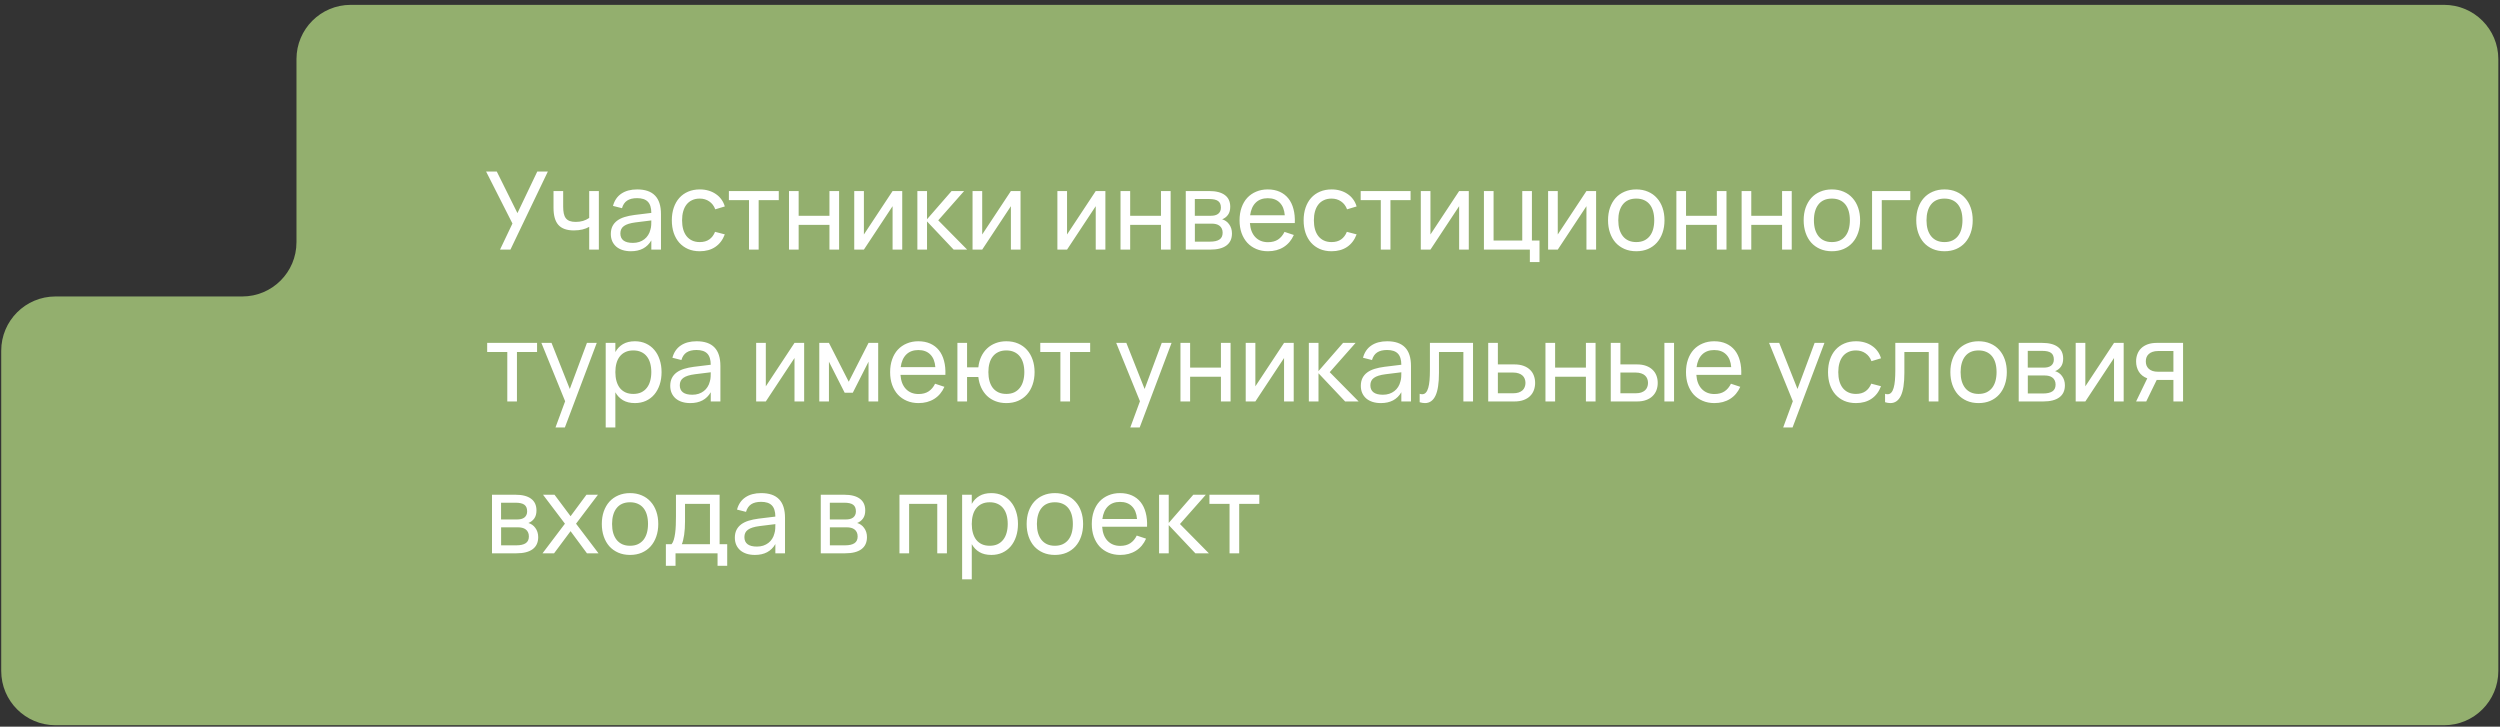 <?xml version="1.0" encoding="UTF-8"?> <svg xmlns="http://www.w3.org/2000/svg" width="461" height="134" viewBox="0 0 461 134" fill="none"><rect x="0" y="0" width="461" height="134" fill="#333333" stroke="none"/><path fill-rule="evenodd" clip-rule="evenodd" d="M10.226 54.669C4.703 54.669 0.226 59.146 0.226 64.669V123.731C0.226 129.254 4.703 133.731 10.226 133.731H450.692C456.215 133.731 460.692 129.254 460.692 123.731V10.895C460.692 5.372 456.215 0.895 450.692 0.895H64.67C59.147 0.895 54.67 5.372 54.67 10.895V44.669C54.67 50.192 50.193 54.669 44.67 54.669H10.226Z" fill="#93AF6E"></path><path d="M94.125 46.029H92.205L94.495 41.219L89.635 31.629H91.605L95.415 39.299L99.075 31.629H101.025L94.125 46.029ZM108.649 46.029V41.829C108.289 42.042 107.872 42.206 107.399 42.319C106.925 42.432 106.395 42.489 105.809 42.489C104.522 42.489 103.575 42.152 102.969 41.479C102.369 40.806 102.069 39.759 102.069 38.339V35.229H103.849V38.089C103.849 38.575 103.885 38.995 103.959 39.349C104.032 39.702 104.155 39.995 104.329 40.229C104.509 40.462 104.745 40.636 105.039 40.749C105.339 40.862 105.709 40.919 106.149 40.919C106.655 40.919 107.109 40.859 107.509 40.739C107.915 40.612 108.295 40.429 108.649 40.189V35.229H110.429V46.029H108.649ZM117.495 34.929C118.969 34.929 120.069 35.309 120.795 36.069C121.522 36.822 121.885 37.965 121.885 39.499V46.029H120.105V44.329C119.725 44.989 119.219 45.489 118.585 45.829C117.959 46.162 117.209 46.329 116.335 46.329C115.769 46.329 115.255 46.255 114.795 46.109C114.342 45.962 113.955 45.752 113.635 45.479C113.315 45.199 113.069 44.865 112.895 44.479C112.722 44.086 112.635 43.645 112.635 43.159C112.635 42.605 112.735 42.126 112.935 41.719C113.142 41.312 113.432 40.969 113.805 40.689C114.185 40.409 114.642 40.185 115.175 40.019C115.715 39.852 116.322 39.725 116.995 39.639L120.105 39.259C120.099 38.312 119.882 37.622 119.455 37.189C119.029 36.755 118.369 36.539 117.475 36.539C116.709 36.539 116.099 36.689 115.645 36.989C115.192 37.289 114.875 37.755 114.695 38.389L113.035 37.969C113.302 36.975 113.815 36.222 114.575 35.709C115.342 35.189 116.315 34.929 117.495 34.929ZM117.195 41.009C116.209 41.136 115.495 41.359 115.055 41.679C114.615 41.992 114.395 42.446 114.395 43.039C114.395 43.619 114.589 44.056 114.975 44.349C115.362 44.642 115.939 44.789 116.705 44.789C117.125 44.789 117.512 44.732 117.865 44.619C118.225 44.499 118.542 44.332 118.815 44.119C119.095 43.906 119.329 43.649 119.515 43.349C119.709 43.049 119.849 42.715 119.935 42.349C120.022 42.075 120.072 41.789 120.085 41.489C120.099 41.189 120.105 40.919 120.105 40.679V40.649L117.195 41.009ZM129.035 46.329C128.235 46.329 127.515 46.192 126.875 45.919C126.242 45.639 125.702 45.249 125.255 44.749C124.815 44.249 124.475 43.649 124.235 42.949C124.002 42.249 123.885 41.475 123.885 40.629C123.885 39.769 124.005 38.989 124.245 38.289C124.485 37.589 124.825 36.992 125.265 36.499C125.712 35.999 126.255 35.612 126.895 35.339C127.535 35.066 128.255 34.929 129.055 34.929C129.629 34.929 130.162 35.002 130.655 35.149C131.155 35.295 131.602 35.505 131.995 35.779C132.395 36.045 132.735 36.372 133.015 36.759C133.302 37.145 133.515 37.582 133.655 38.069L131.895 38.599C131.662 37.972 131.292 37.486 130.785 37.139C130.285 36.792 129.702 36.619 129.035 36.619C128.502 36.619 128.032 36.715 127.625 36.909C127.219 37.096 126.879 37.362 126.605 37.709C126.332 38.056 126.125 38.475 125.985 38.969C125.845 39.462 125.775 40.016 125.775 40.629C125.775 41.229 125.842 41.776 125.975 42.269C126.115 42.762 126.322 43.185 126.595 43.539C126.869 43.886 127.209 44.156 127.615 44.349C128.022 44.542 128.495 44.639 129.035 44.639C129.749 44.639 130.335 44.475 130.795 44.149C131.262 43.822 131.615 43.355 131.855 42.749L133.655 43.219C133.275 44.232 132.689 45.005 131.895 45.539C131.109 46.066 130.155 46.329 129.035 46.329ZM138.116 46.029V36.909H134.406V35.229H143.606V36.909H139.896V46.029H138.116ZM145.491 46.029V35.229H147.271V39.789H152.951V35.229H154.731V46.029H152.951V41.469H147.271V46.029H145.491ZM166.372 35.229V46.029H164.592V38.019L159.302 46.029H157.522V35.229H159.302V43.239L164.592 35.229H166.372ZM169.163 35.229H170.943V40.429L175.473 35.229H177.783L173.013 40.629L178.343 46.029H175.853L170.943 40.829V46.029H169.163V35.229ZM188.188 35.229V46.029H186.408V38.019L181.118 46.029H179.338V35.229H181.118V43.239L186.408 35.229H188.188ZM203.833 35.229V46.029H202.053V38.019L196.763 46.029H194.983V35.229H196.763V43.239L202.053 35.229H203.833ZM206.624 46.029V35.229H208.404V39.789H214.084V35.229H215.864V46.029H214.084V41.469H208.404V46.029H206.624ZM223.165 46.029H218.655V35.229H222.975C224.242 35.229 225.205 35.475 225.865 35.969C226.525 36.456 226.855 37.175 226.855 38.129C226.855 38.736 226.718 39.229 226.445 39.609C226.172 39.989 225.812 40.266 225.365 40.439C225.618 40.512 225.855 40.626 226.075 40.779C226.295 40.932 226.485 41.122 226.645 41.349C226.812 41.569 226.942 41.822 227.035 42.109C227.128 42.395 227.175 42.706 227.175 43.039C227.175 44.019 226.835 44.762 226.155 45.269C225.475 45.776 224.478 46.029 223.165 46.029ZM222.975 36.699H220.325V39.789H223.275C223.548 39.789 223.798 39.762 224.025 39.709C224.258 39.649 224.455 39.559 224.615 39.439C224.782 39.312 224.908 39.156 224.995 38.969C225.088 38.782 225.135 38.559 225.135 38.299C225.135 37.725 224.962 37.316 224.615 37.069C224.275 36.822 223.728 36.699 222.975 36.699ZM223.135 44.559C223.902 44.559 224.478 44.429 224.865 44.169C225.258 43.909 225.455 43.492 225.455 42.919C225.455 42.619 225.402 42.362 225.295 42.149C225.195 41.935 225.055 41.762 224.875 41.629C224.695 41.489 224.482 41.389 224.235 41.329C223.995 41.269 223.735 41.239 223.455 41.239H220.335V44.559H223.135ZM233.813 44.659C234.559 44.659 235.179 44.495 235.673 44.169C236.166 43.842 236.563 43.372 236.863 42.759L238.583 43.329C238.156 44.295 237.529 45.039 236.703 45.559C235.883 46.072 234.919 46.329 233.813 46.329C233.026 46.329 232.309 46.192 231.663 45.919C231.016 45.645 230.463 45.262 230.003 44.769C229.549 44.269 229.196 43.669 228.943 42.969C228.696 42.269 228.573 41.489 228.573 40.629C228.573 39.762 228.696 38.979 228.943 38.279C229.189 37.572 229.539 36.972 229.993 36.479C230.453 35.986 231.003 35.605 231.643 35.339C232.283 35.066 232.993 34.929 233.773 34.929C234.599 34.929 235.333 35.072 235.973 35.359C236.613 35.645 237.146 36.056 237.573 36.589C237.999 37.122 238.313 37.772 238.513 38.539C238.719 39.306 238.803 40.169 238.763 41.129H230.483C230.523 41.689 230.626 42.189 230.793 42.629C230.966 43.062 231.196 43.429 231.483 43.729C231.769 44.029 232.106 44.259 232.493 44.419C232.886 44.579 233.326 44.659 233.813 44.659ZM236.913 39.699C236.833 38.685 236.523 37.909 235.983 37.369C235.443 36.822 234.706 36.549 233.773 36.549C232.853 36.549 232.113 36.822 231.553 37.369C230.999 37.916 230.656 38.692 230.523 39.699H236.913ZM245.539 46.329C244.739 46.329 244.019 46.192 243.379 45.919C242.746 45.639 242.206 45.249 241.759 44.749C241.319 44.249 240.979 43.649 240.739 42.949C240.506 42.249 240.389 41.475 240.389 40.629C240.389 39.769 240.509 38.989 240.749 38.289C240.989 37.589 241.329 36.992 241.769 36.499C242.216 35.999 242.759 35.612 243.399 35.339C244.039 35.066 244.759 34.929 245.559 34.929C246.132 34.929 246.666 35.002 247.159 35.149C247.659 35.295 248.106 35.505 248.499 35.779C248.899 36.045 249.239 36.372 249.519 36.759C249.806 37.145 250.019 37.582 250.159 38.069L248.399 38.599C248.166 37.972 247.796 37.486 247.289 37.139C246.789 36.792 246.206 36.619 245.539 36.619C245.006 36.619 244.536 36.715 244.129 36.909C243.722 37.096 243.382 37.362 243.109 37.709C242.836 38.056 242.629 38.475 242.489 38.969C242.349 39.462 242.279 40.016 242.279 40.629C242.279 41.229 242.346 41.776 242.479 42.269C242.619 42.762 242.826 43.185 243.099 43.539C243.372 43.886 243.712 44.156 244.119 44.349C244.526 44.542 244.999 44.639 245.539 44.639C246.252 44.639 246.839 44.475 247.299 44.149C247.766 43.822 248.119 43.355 248.359 42.749L250.159 43.219C249.779 44.232 249.192 45.005 248.399 45.539C247.612 46.066 246.659 46.329 245.539 46.329ZM254.619 46.029V36.909H250.909V35.229H260.109V36.909H256.399V46.029H254.619ZM270.845 35.229V46.029H269.065V38.019L263.775 46.029H261.995V35.229H263.775V43.239L269.065 35.229H270.845ZM282.105 48.329V46.029H273.635V35.229H275.415V44.349H280.705V35.229H282.485V44.349H283.885V48.329H282.105ZM294.321 35.229V46.029H292.541V38.019L287.251 46.029H285.471V35.229H287.251V43.239L292.541 35.229H294.321ZM301.722 46.329C300.922 46.329 300.199 46.189 299.552 45.909C298.912 45.629 298.365 45.239 297.912 44.739C297.465 44.232 297.122 43.629 296.882 42.929C296.642 42.229 296.522 41.459 296.522 40.619C296.522 39.772 296.642 39.002 296.882 38.309C297.129 37.609 297.475 37.009 297.922 36.509C298.375 36.009 298.922 35.622 299.562 35.349C300.209 35.069 300.929 34.929 301.722 34.929C302.529 34.929 303.252 35.069 303.892 35.349C304.539 35.622 305.085 36.012 305.532 36.519C305.985 37.019 306.332 37.619 306.572 38.319C306.812 39.012 306.932 39.779 306.932 40.619C306.932 41.465 306.809 42.239 306.562 42.939C306.322 43.639 305.975 44.242 305.522 44.749C305.075 45.249 304.529 45.639 303.882 45.919C303.242 46.192 302.522 46.329 301.722 46.329ZM301.722 44.639C302.269 44.639 302.749 44.545 303.162 44.359C303.575 44.166 303.922 43.895 304.202 43.549C304.482 43.196 304.692 42.772 304.832 42.279C304.972 41.779 305.042 41.225 305.042 40.619C305.042 39.999 304.972 39.442 304.832 38.949C304.692 38.456 304.482 38.035 304.202 37.689C303.922 37.342 303.575 37.079 303.162 36.899C302.749 36.712 302.269 36.619 301.722 36.619C301.175 36.619 300.692 36.712 300.272 36.899C299.859 37.086 299.515 37.355 299.242 37.709C298.969 38.056 298.762 38.475 298.622 38.969C298.482 39.456 298.412 40.005 298.412 40.619C298.412 41.239 298.482 41.795 298.622 42.289C298.769 42.782 298.982 43.206 299.262 43.559C299.542 43.906 299.885 44.172 300.292 44.359C300.705 44.545 301.182 44.639 301.722 44.639ZM309.124 46.029V35.229H310.904V39.789H316.584V35.229H318.364V46.029H316.584V41.469H310.904V46.029H309.124ZM321.155 46.029V35.229H322.935V39.789H328.615V35.229H330.395V46.029H328.615V41.469H322.935V46.029H321.155ZM337.796 46.329C336.996 46.329 336.273 46.189 335.626 45.909C334.986 45.629 334.439 45.239 333.986 44.739C333.539 44.232 333.196 43.629 332.956 42.929C332.716 42.229 332.596 41.459 332.596 40.619C332.596 39.772 332.716 39.002 332.956 38.309C333.203 37.609 333.549 37.009 333.996 36.509C334.449 36.009 334.996 35.622 335.636 35.349C336.283 35.069 337.003 34.929 337.796 34.929C338.603 34.929 339.326 35.069 339.966 35.349C340.613 35.622 341.159 36.012 341.606 36.519C342.059 37.019 342.406 37.619 342.646 38.319C342.886 39.012 343.006 39.779 343.006 40.619C343.006 41.465 342.883 42.239 342.636 42.939C342.396 43.639 342.049 44.242 341.596 44.749C341.149 45.249 340.603 45.639 339.956 45.919C339.316 46.192 338.596 46.329 337.796 46.329ZM337.796 44.639C338.343 44.639 338.823 44.545 339.236 44.359C339.649 44.166 339.996 43.895 340.276 43.549C340.556 43.196 340.766 42.772 340.906 42.279C341.046 41.779 341.116 41.225 341.116 40.619C341.116 39.999 341.046 39.442 340.906 38.949C340.766 38.456 340.556 38.035 340.276 37.689C339.996 37.342 339.649 37.079 339.236 36.899C338.823 36.712 338.343 36.619 337.796 36.619C337.249 36.619 336.766 36.712 336.346 36.899C335.933 37.086 335.589 37.355 335.316 37.709C335.043 38.056 334.836 38.475 334.696 38.969C334.556 39.456 334.486 40.005 334.486 40.619C334.486 41.239 334.556 41.795 334.696 42.289C334.843 42.782 335.056 43.206 335.336 43.559C335.616 43.906 335.959 44.172 336.366 44.359C336.779 44.545 337.256 44.639 337.796 44.639ZM345.208 46.029V35.229H352.258V36.909H346.998V46.029H345.208ZM358.558 46.329C357.758 46.329 357.035 46.189 356.388 45.909C355.748 45.629 355.201 45.239 354.748 44.739C354.301 44.232 353.958 43.629 353.718 42.929C353.478 42.229 353.358 41.459 353.358 40.619C353.358 39.772 353.478 39.002 353.718 38.309C353.965 37.609 354.311 37.009 354.758 36.509C355.211 36.009 355.758 35.622 356.398 35.349C357.045 35.069 357.765 34.929 358.558 34.929C359.365 34.929 360.088 35.069 360.728 35.349C361.375 35.622 361.921 36.012 362.368 36.519C362.821 37.019 363.168 37.619 363.408 38.319C363.648 39.012 363.768 39.779 363.768 40.619C363.768 41.465 363.645 42.239 363.398 42.939C363.158 43.639 362.811 44.242 362.358 44.749C361.911 45.249 361.365 45.639 360.718 45.919C360.078 46.192 359.358 46.329 358.558 46.329ZM358.558 44.639C359.105 44.639 359.585 44.545 359.998 44.359C360.411 44.166 360.758 43.895 361.038 43.549C361.318 43.196 361.528 42.772 361.668 42.279C361.808 41.779 361.878 41.225 361.878 40.619C361.878 39.999 361.808 39.442 361.668 38.949C361.528 38.456 361.318 38.035 361.038 37.689C360.758 37.342 360.411 37.079 359.998 36.899C359.585 36.712 359.105 36.619 358.558 36.619C358.011 36.619 357.528 36.712 357.108 36.899C356.695 37.086 356.351 37.355 356.078 37.709C355.805 38.056 355.598 38.475 355.458 38.969C355.318 39.456 355.248 40.005 355.248 40.619C355.248 41.239 355.318 41.795 355.458 42.289C355.605 42.782 355.818 43.206 356.098 43.559C356.378 43.906 356.721 44.172 357.128 44.359C357.541 44.545 358.018 44.639 358.558 44.639ZM93.545 74.029V64.909H89.835V63.229H99.035V64.909H95.325V74.029H93.545ZM102.431 78.829L104.211 73.989L99.831 63.229H101.701L105.071 71.729L108.231 63.229H110.041L104.161 78.829H102.431ZM111.692 78.829V63.229H113.472V64.919C113.819 64.292 114.286 63.806 114.872 63.459C115.466 63.105 116.202 62.929 117.082 62.929C117.829 62.929 118.506 63.069 119.112 63.349C119.719 63.629 120.236 64.022 120.662 64.529C121.089 65.029 121.416 65.629 121.642 66.329C121.876 67.022 121.992 67.785 121.992 68.619C121.992 69.466 121.876 70.239 121.642 70.939C121.409 71.639 121.079 72.242 120.652 72.749C120.226 73.249 119.709 73.639 119.102 73.919C118.496 74.192 117.822 74.329 117.082 74.329C116.202 74.329 115.466 74.152 114.872 73.799C114.286 73.445 113.819 72.959 113.472 72.339V78.829H111.692ZM116.782 72.639C117.342 72.639 117.829 72.542 118.242 72.349C118.656 72.149 118.999 71.872 119.272 71.519C119.552 71.165 119.759 70.742 119.892 70.249C120.032 69.755 120.102 69.212 120.102 68.619C120.102 68.012 120.032 67.462 119.892 66.969C119.752 66.475 119.542 66.055 119.262 65.709C118.989 65.362 118.646 65.096 118.232 64.909C117.819 64.716 117.336 64.619 116.782 64.619C116.216 64.619 115.726 64.719 115.312 64.919C114.899 65.112 114.556 65.385 114.282 65.739C114.009 66.085 113.806 66.505 113.672 66.999C113.539 67.486 113.472 68.025 113.472 68.619C113.472 69.225 113.542 69.779 113.682 70.279C113.822 70.772 114.029 71.195 114.302 71.549C114.582 71.895 114.929 72.165 115.342 72.359C115.756 72.546 116.236 72.639 116.782 72.639ZM128.452 62.929C129.926 62.929 131.026 63.309 131.752 64.069C132.479 64.822 132.842 65.966 132.842 67.499V74.029H131.062V72.329C130.682 72.989 130.176 73.489 129.542 73.829C128.916 74.162 128.166 74.329 127.292 74.329C126.726 74.329 126.212 74.255 125.752 74.109C125.299 73.962 124.912 73.752 124.592 73.479C124.272 73.199 124.026 72.865 123.852 72.479C123.679 72.085 123.592 71.645 123.592 71.159C123.592 70.606 123.692 70.126 123.892 69.719C124.099 69.312 124.389 68.969 124.762 68.689C125.142 68.409 125.599 68.186 126.132 68.019C126.672 67.852 127.279 67.725 127.952 67.639L131.062 67.259C131.056 66.312 130.839 65.622 130.412 65.189C129.986 64.755 129.326 64.539 128.432 64.539C127.666 64.539 127.056 64.689 126.602 64.989C126.149 65.289 125.832 65.755 125.652 66.389L123.992 65.969C124.259 64.975 124.772 64.222 125.532 63.709C126.299 63.189 127.272 62.929 128.452 62.929ZM128.152 69.009C127.166 69.135 126.452 69.359 126.012 69.679C125.572 69.992 125.352 70.445 125.352 71.039C125.352 71.619 125.546 72.055 125.932 72.349C126.319 72.642 126.896 72.789 127.662 72.789C128.082 72.789 128.469 72.732 128.822 72.619C129.182 72.499 129.499 72.332 129.772 72.119C130.052 71.906 130.286 71.649 130.472 71.349C130.666 71.049 130.806 70.716 130.892 70.349C130.979 70.076 131.029 69.789 131.042 69.489C131.056 69.189 131.062 68.919 131.062 68.679V68.649L128.152 69.009ZM148.286 63.229V74.029H146.506V66.019L141.216 74.029H139.436V63.229H141.216V71.239L146.506 63.229H148.286ZM151.077 74.029V63.229H152.857L156.507 70.389L160.157 63.229H161.937V74.029H160.157V66.699L157.257 72.419H155.757L152.857 66.699V74.029H151.077ZM169.379 72.659C170.126 72.659 170.746 72.496 171.239 72.169C171.732 71.842 172.129 71.372 172.429 70.759L174.149 71.329C173.722 72.296 173.096 73.039 172.269 73.559C171.449 74.072 170.486 74.329 169.379 74.329C168.592 74.329 167.876 74.192 167.229 73.919C166.582 73.645 166.029 73.262 165.569 72.769C165.116 72.269 164.762 71.669 164.509 70.969C164.262 70.269 164.139 69.489 164.139 68.629C164.139 67.762 164.262 66.979 164.509 66.279C164.756 65.572 165.106 64.972 165.559 64.479C166.019 63.986 166.569 63.605 167.209 63.339C167.849 63.066 168.559 62.929 169.339 62.929C170.166 62.929 170.899 63.072 171.539 63.359C172.179 63.645 172.712 64.055 173.139 64.589C173.566 65.122 173.879 65.772 174.079 66.539C174.286 67.305 174.369 68.169 174.329 69.129H166.049C166.089 69.689 166.192 70.189 166.359 70.629C166.532 71.062 166.762 71.429 167.049 71.729C167.336 72.029 167.672 72.259 168.059 72.419C168.452 72.579 168.892 72.659 169.379 72.659ZM172.479 67.699C172.399 66.686 172.089 65.909 171.549 65.369C171.009 64.822 170.272 64.549 169.339 64.549C168.419 64.549 167.679 64.822 167.119 65.369C166.566 65.915 166.222 66.692 166.089 67.699H172.479ZM185.566 74.329C184.832 74.329 184.166 74.212 183.566 73.979C182.966 73.746 182.446 73.419 182.006 72.999C181.566 72.572 181.209 72.066 180.936 71.479C180.662 70.885 180.486 70.232 180.406 69.519H178.326V74.029H176.546V63.229H178.326V67.739H180.406C180.486 67.012 180.662 66.356 180.936 65.769C181.216 65.175 181.579 64.669 182.026 64.249C182.472 63.829 182.992 63.505 183.586 63.279C184.186 63.045 184.846 62.929 185.566 62.929C186.379 62.929 187.106 63.069 187.746 63.349C188.392 63.629 188.939 64.022 189.386 64.529C189.832 65.029 190.176 65.629 190.416 66.329C190.656 67.022 190.776 67.785 190.776 68.619C190.776 69.466 190.652 70.239 190.406 70.939C190.166 71.639 189.819 72.242 189.366 72.749C188.919 73.249 188.372 73.639 187.726 73.919C187.086 74.192 186.366 74.329 185.566 74.329ZM185.566 72.639C186.126 72.639 186.612 72.542 187.026 72.349C187.439 72.149 187.782 71.872 188.056 71.519C188.336 71.165 188.542 70.742 188.676 70.249C188.816 69.755 188.886 69.212 188.886 68.619C188.886 68.012 188.816 67.462 188.676 66.969C188.536 66.475 188.326 66.055 188.046 65.709C187.772 65.362 187.429 65.096 187.016 64.909C186.602 64.716 186.119 64.619 185.566 64.619C184.999 64.619 184.509 64.719 184.096 64.919C183.682 65.112 183.339 65.385 183.066 65.739C182.792 66.085 182.589 66.505 182.456 66.999C182.322 67.486 182.256 68.025 182.256 68.619C182.256 69.225 182.326 69.779 182.466 70.279C182.606 70.772 182.812 71.195 183.086 71.549C183.366 71.895 183.712 72.165 184.126 72.359C184.539 72.546 185.019 72.639 185.566 72.639ZM195.537 74.029V64.909H191.827V63.229H201.027V64.909H197.317V74.029H195.537ZM208.427 78.829L210.207 73.989L205.827 63.229H207.697L211.067 71.729L214.227 63.229H216.037L210.157 78.829H208.427ZM217.678 74.029V63.229H219.458V67.789H225.138V63.229H226.918V74.029H225.138V69.469H219.458V74.029H217.678ZM238.56 63.229V74.029H236.78V66.019L231.49 74.029H229.71V63.229H231.49V71.239L236.78 63.229H238.56ZM241.35 63.229H243.13V68.429L247.66 63.229H249.97L245.2 68.629L250.53 74.029H248.04L243.13 68.829V74.029H241.35V63.229ZM255.796 62.929C257.269 62.929 258.369 63.309 259.096 64.069C259.823 64.822 260.186 65.966 260.186 67.499V74.029H258.406V72.329C258.026 72.989 257.519 73.489 256.886 73.829C256.259 74.162 255.509 74.329 254.636 74.329C254.069 74.329 253.556 74.255 253.096 74.109C252.643 73.962 252.256 73.752 251.936 73.479C251.616 73.199 251.369 72.865 251.196 72.479C251.023 72.085 250.936 71.645 250.936 71.159C250.936 70.606 251.036 70.126 251.236 69.719C251.443 69.312 251.733 68.969 252.106 68.689C252.486 68.409 252.943 68.186 253.476 68.019C254.016 67.852 254.623 67.725 255.296 67.639L258.406 67.259C258.399 66.312 258.183 65.622 257.756 65.189C257.329 64.755 256.669 64.539 255.776 64.539C255.009 64.539 254.399 64.689 253.946 64.989C253.493 65.289 253.176 65.755 252.996 66.389L251.336 65.969C251.603 64.975 252.116 64.222 252.876 63.709C253.643 63.189 254.616 62.929 255.796 62.929ZM255.496 69.009C254.509 69.135 253.796 69.359 253.356 69.679C252.916 69.992 252.696 70.445 252.696 71.039C252.696 71.619 252.889 72.055 253.276 72.349C253.663 72.642 254.239 72.789 255.006 72.789C255.426 72.789 255.813 72.732 256.166 72.619C256.526 72.499 256.843 72.332 257.116 72.119C257.396 71.906 257.629 71.649 257.816 71.349C258.009 71.049 258.149 70.716 258.236 70.349C258.323 70.076 258.373 69.789 258.386 69.489C258.399 69.189 258.406 68.919 258.406 68.679V68.649L255.496 69.009ZM261.786 72.619C261.959 72.672 262.109 72.699 262.236 72.699C262.516 72.699 262.746 72.599 262.926 72.399C263.113 72.199 263.259 71.909 263.366 71.529C263.479 71.149 263.559 70.686 263.606 70.139C263.653 69.585 263.676 68.959 263.676 68.259V63.229H271.626V74.029H269.846V64.909H265.346V68.759C265.346 70.672 265.129 72.079 264.696 72.979C264.263 73.879 263.619 74.329 262.766 74.329C262.453 74.329 262.126 74.275 261.786 74.169V72.619ZM279.267 74.029H274.427V63.229H276.207V67.199H279.267C279.907 67.199 280.463 67.285 280.937 67.459C281.417 67.632 281.813 67.872 282.127 68.179C282.447 68.479 282.683 68.839 282.837 69.259C282.997 69.672 283.077 70.122 283.077 70.609C283.077 71.096 282.997 71.549 282.837 71.969C282.683 72.382 282.447 72.742 282.127 73.049C281.813 73.356 281.417 73.596 280.937 73.769C280.463 73.942 279.907 74.029 279.267 74.029ZM279.037 72.519C279.423 72.519 279.757 72.472 280.037 72.379C280.323 72.279 280.56 72.145 280.747 71.979C280.933 71.805 281.07 71.602 281.157 71.369C281.25 71.135 281.297 70.882 281.297 70.609C281.297 70.335 281.25 70.082 281.157 69.849C281.07 69.615 280.933 69.415 280.747 69.249C280.56 69.076 280.323 68.942 280.037 68.849C279.757 68.749 279.423 68.699 279.037 68.699H276.207V72.519H279.037ZM284.983 74.029V63.229H286.763V67.789H292.443V63.229H294.223V74.029H292.443V69.469H286.763V74.029H284.983ZM306.914 74.029V63.229H308.694V74.029H306.914ZM301.864 74.029H297.024V63.229H298.804V67.199H301.864C302.504 67.199 303.061 67.285 303.534 67.459C304.014 67.632 304.411 67.872 304.724 68.179C305.044 68.479 305.284 68.839 305.444 69.259C305.604 69.672 305.684 70.122 305.684 70.609C305.684 71.096 305.604 71.549 305.444 71.969C305.284 72.382 305.044 72.742 304.724 73.049C304.411 73.356 304.014 73.596 303.534 73.769C303.061 73.942 302.504 74.029 301.864 74.029ZM301.634 72.519C302.021 72.519 302.354 72.472 302.634 72.379C302.921 72.279 303.158 72.145 303.344 71.979C303.531 71.805 303.668 71.602 303.754 71.369C303.848 71.135 303.894 70.882 303.894 70.609C303.894 70.335 303.848 70.082 303.754 69.849C303.668 69.615 303.531 69.415 303.344 69.249C303.158 69.076 302.921 68.942 302.634 68.849C302.354 68.749 302.021 68.699 301.634 68.699H298.804V72.519H301.634ZM316.137 72.659C316.884 72.659 317.504 72.496 317.997 72.169C318.49 71.842 318.887 71.372 319.187 70.759L320.907 71.329C320.48 72.296 319.854 73.039 319.027 73.559C318.207 74.072 317.244 74.329 316.137 74.329C315.35 74.329 314.634 74.192 313.987 73.919C313.34 73.645 312.787 73.262 312.327 72.769C311.874 72.269 311.52 71.669 311.267 70.969C311.02 70.269 310.897 69.489 310.897 68.629C310.897 67.762 311.02 66.979 311.267 66.279C311.514 65.572 311.864 64.972 312.317 64.479C312.777 63.986 313.327 63.605 313.967 63.339C314.607 63.066 315.317 62.929 316.097 62.929C316.924 62.929 317.657 63.072 318.297 63.359C318.937 63.645 319.47 64.055 319.897 64.589C320.324 65.122 320.637 65.772 320.837 66.539C321.044 67.305 321.127 68.169 321.087 69.129H312.807C312.847 69.689 312.95 70.189 313.117 70.629C313.29 71.062 313.52 71.429 313.807 71.729C314.094 72.029 314.43 72.259 314.817 72.419C315.21 72.579 315.65 72.659 316.137 72.659ZM319.237 67.699C319.157 66.686 318.847 65.909 318.307 65.369C317.767 64.822 317.03 64.549 316.097 64.549C315.177 64.549 314.437 64.822 313.877 65.369C313.324 65.915 312.98 66.692 312.847 67.699H319.237ZM328.817 78.829L330.597 73.989L326.217 63.229H328.087L331.457 71.729L334.617 63.229H336.427L330.547 78.829H328.817ZM342.238 74.329C341.438 74.329 340.718 74.192 340.078 73.919C339.445 73.639 338.905 73.249 338.458 72.749C338.018 72.249 337.678 71.649 337.438 70.949C337.205 70.249 337.088 69.475 337.088 68.629C337.088 67.769 337.208 66.989 337.448 66.289C337.688 65.589 338.028 64.992 338.468 64.499C338.915 63.999 339.458 63.612 340.098 63.339C340.738 63.066 341.458 62.929 342.258 62.929C342.832 62.929 343.365 63.002 343.858 63.149C344.358 63.295 344.805 63.505 345.198 63.779C345.598 64.046 345.938 64.372 346.218 64.759C346.505 65.145 346.718 65.582 346.858 66.069L345.098 66.599C344.865 65.972 344.495 65.486 343.988 65.139C343.488 64.792 342.905 64.619 342.238 64.619C341.705 64.619 341.235 64.716 340.828 64.909C340.422 65.096 340.082 65.362 339.808 65.709C339.535 66.055 339.328 66.475 339.188 66.969C339.048 67.462 338.978 68.016 338.978 68.629C338.978 69.229 339.045 69.775 339.178 70.269C339.318 70.762 339.525 71.186 339.798 71.539C340.072 71.885 340.412 72.156 340.818 72.349C341.225 72.542 341.698 72.639 342.238 72.639C342.952 72.639 343.538 72.475 343.998 72.149C344.465 71.822 344.818 71.356 345.058 70.749L346.858 71.219C346.478 72.232 345.892 73.005 345.098 73.539C344.312 74.066 343.358 74.329 342.238 74.329ZM347.606 72.619C347.78 72.672 347.93 72.699 348.056 72.699C348.336 72.699 348.566 72.599 348.746 72.399C348.933 72.199 349.08 71.909 349.186 71.529C349.3 71.149 349.38 70.686 349.426 70.139C349.473 69.585 349.496 68.959 349.496 68.259V63.229H357.446V74.029H355.666V64.909H351.166V68.759C351.166 70.672 350.95 72.079 350.516 72.979C350.083 73.879 349.44 74.329 348.586 74.329C348.273 74.329 347.946 74.275 347.606 74.169V72.619ZM364.847 74.329C364.047 74.329 363.324 74.189 362.677 73.909C362.037 73.629 361.49 73.239 361.037 72.739C360.59 72.232 360.247 71.629 360.007 70.929C359.767 70.229 359.647 69.459 359.647 68.619C359.647 67.772 359.767 67.002 360.007 66.309C360.254 65.609 360.6 65.009 361.047 64.509C361.5 64.009 362.047 63.622 362.687 63.349C363.334 63.069 364.054 62.929 364.847 62.929C365.654 62.929 366.377 63.069 367.017 63.349C367.664 63.622 368.21 64.012 368.657 64.519C369.11 65.019 369.457 65.619 369.697 66.319C369.937 67.012 370.057 67.779 370.057 68.619C370.057 69.466 369.934 70.239 369.687 70.939C369.447 71.639 369.1 72.242 368.647 72.749C368.2 73.249 367.654 73.639 367.007 73.919C366.367 74.192 365.647 74.329 364.847 74.329ZM364.847 72.639C365.394 72.639 365.874 72.546 366.287 72.359C366.7 72.165 367.047 71.895 367.327 71.549C367.607 71.195 367.817 70.772 367.957 70.279C368.097 69.779 368.167 69.225 368.167 68.619C368.167 67.999 368.097 67.442 367.957 66.949C367.817 66.456 367.607 66.035 367.327 65.689C367.047 65.342 366.7 65.079 366.287 64.899C365.874 64.712 365.394 64.619 364.847 64.619C364.3 64.619 363.817 64.712 363.397 64.899C362.984 65.085 362.64 65.356 362.367 65.709C362.094 66.055 361.887 66.475 361.747 66.969C361.607 67.456 361.537 68.005 361.537 68.619C361.537 69.239 361.607 69.796 361.747 70.289C361.894 70.782 362.107 71.206 362.387 71.559C362.667 71.906 363.01 72.172 363.417 72.359C363.83 72.546 364.307 72.639 364.847 72.639ZM376.759 74.029H372.249V63.229H376.569C377.835 63.229 378.799 63.475 379.459 63.969C380.119 64.456 380.449 65.175 380.449 66.129C380.449 66.736 380.312 67.229 380.039 67.609C379.765 67.989 379.405 68.266 378.959 68.439C379.212 68.512 379.449 68.626 379.669 68.779C379.889 68.932 380.079 69.122 380.239 69.349C380.405 69.569 380.535 69.822 380.629 70.109C380.722 70.395 380.769 70.706 380.769 71.039C380.769 72.019 380.429 72.762 379.749 73.269C379.069 73.775 378.072 74.029 376.759 74.029ZM376.569 64.699H373.919V67.789H376.869C377.142 67.789 377.392 67.762 377.619 67.709C377.852 67.649 378.049 67.559 378.209 67.439C378.375 67.312 378.502 67.156 378.589 66.969C378.682 66.782 378.729 66.559 378.729 66.299C378.729 65.725 378.555 65.316 378.209 65.069C377.869 64.822 377.322 64.699 376.569 64.699ZM376.729 72.559C377.495 72.559 378.072 72.429 378.459 72.169C378.852 71.909 379.049 71.492 379.049 70.919C379.049 70.619 378.995 70.362 378.889 70.149C378.789 69.936 378.649 69.762 378.469 69.629C378.289 69.489 378.075 69.389 377.829 69.329C377.589 69.269 377.329 69.239 377.049 69.239H373.929V72.559H376.729ZM391.606 63.229V74.029H389.826V66.019L384.536 74.029H382.756V63.229H384.536V71.239L389.826 63.229H391.606ZM393.897 74.029L395.957 69.769C395.27 69.509 394.754 69.102 394.407 68.549C394.067 67.996 393.897 67.359 393.897 66.639C393.897 66.152 393.977 65.702 394.137 65.289C394.297 64.869 394.534 64.509 394.847 64.209C395.167 63.902 395.564 63.662 396.037 63.489C396.517 63.316 397.077 63.229 397.717 63.229H402.557V74.029H400.777V70.059H397.697L395.767 74.029H393.897ZM397.947 64.729C397.56 64.729 397.224 64.779 396.937 64.879C396.657 64.972 396.424 65.106 396.237 65.279C396.05 65.445 395.91 65.645 395.817 65.879C395.73 66.112 395.687 66.365 395.687 66.639C395.687 66.912 395.73 67.165 395.817 67.399C395.91 67.632 396.05 67.835 396.237 68.009C396.424 68.175 396.657 68.309 396.937 68.409C397.224 68.502 397.56 68.549 397.947 68.549H400.777V64.729H397.947ZM95.235 102.029H90.725V91.229H95.045C96.312 91.229 97.275 91.475 97.935 91.969C98.595 92.456 98.925 93.175 98.925 94.129C98.925 94.736 98.788 95.229 98.515 95.609C98.242 95.989 97.882 96.266 97.435 96.439C97.689 96.512 97.925 96.626 98.145 96.779C98.365 96.932 98.555 97.122 98.715 97.349C98.882 97.569 99.012 97.822 99.105 98.109C99.198 98.395 99.245 98.706 99.245 99.039C99.245 100.019 98.905 100.762 98.225 101.269C97.545 101.776 96.549 102.029 95.235 102.029ZM95.045 92.699H92.395V95.789H95.345C95.618 95.789 95.868 95.762 96.095 95.709C96.329 95.649 96.525 95.559 96.685 95.439C96.852 95.312 96.978 95.156 97.065 94.969C97.159 94.782 97.205 94.559 97.205 94.299C97.205 93.725 97.032 93.316 96.685 93.069C96.345 92.822 95.799 92.699 95.045 92.699ZM95.205 100.559C95.972 100.559 96.549 100.429 96.935 100.169C97.329 99.909 97.525 99.492 97.525 98.919C97.525 98.619 97.472 98.362 97.365 98.149C97.265 97.936 97.125 97.762 96.945 97.629C96.765 97.489 96.552 97.389 96.305 97.329C96.065 97.269 95.805 97.239 95.525 97.239H92.405V100.559H95.205ZM100.043 102.029L104.173 96.569L100.133 91.229H102.253L105.213 95.189L108.143 91.229H110.263L106.223 96.569L110.363 102.029H108.233L105.213 97.949L102.173 102.029H100.043ZM116.175 102.329C115.375 102.329 114.652 102.189 114.005 101.909C113.365 101.629 112.818 101.239 112.365 100.739C111.918 100.232 111.575 99.629 111.335 98.929C111.095 98.229 110.975 97.459 110.975 96.619C110.975 95.772 111.095 95.002 111.335 94.309C111.582 93.609 111.928 93.009 112.375 92.509C112.828 92.009 113.375 91.622 114.015 91.349C114.662 91.069 115.382 90.929 116.175 90.929C116.982 90.929 117.705 91.069 118.345 91.349C118.992 91.622 119.538 92.012 119.985 92.519C120.438 93.019 120.785 93.619 121.025 94.319C121.265 95.012 121.385 95.779 121.385 96.619C121.385 97.466 121.262 98.239 121.015 98.939C120.775 99.639 120.428 100.242 119.975 100.749C119.528 101.249 118.982 101.639 118.335 101.919C117.695 102.192 116.975 102.329 116.175 102.329ZM116.175 100.639C116.722 100.639 117.202 100.546 117.615 100.359C118.028 100.166 118.375 99.895 118.655 99.549C118.935 99.195 119.145 98.772 119.285 98.279C119.425 97.779 119.495 97.225 119.495 96.619C119.495 95.999 119.425 95.442 119.285 94.949C119.145 94.456 118.935 94.035 118.655 93.689C118.375 93.342 118.028 93.079 117.615 92.899C117.202 92.712 116.722 92.619 116.175 92.619C115.628 92.619 115.145 92.712 114.725 92.899C114.312 93.085 113.968 93.356 113.695 93.709C113.422 94.055 113.215 94.475 113.075 94.969C112.935 95.456 112.865 96.005 112.865 96.619C112.865 97.239 112.935 97.796 113.075 98.289C113.222 98.782 113.435 99.206 113.715 99.559C113.995 99.906 114.338 100.172 114.745 100.359C115.158 100.546 115.635 100.639 116.175 100.639ZM122.787 100.349H123.837C124.01 100.149 124.147 99.876 124.247 99.529C124.353 99.175 124.437 98.772 124.497 98.319C124.557 97.865 124.597 97.376 124.617 96.849C124.637 96.316 124.647 95.769 124.647 95.209V91.229H132.697V100.349H134.097V104.329H132.317V102.029H124.567V104.329H122.787V100.349ZM130.917 100.349V92.909H126.317V96.149C126.317 96.602 126.303 97.039 126.277 97.459C126.25 97.872 126.21 98.262 126.157 98.629C126.103 98.989 126.04 99.316 125.967 99.609C125.9 99.902 125.82 100.149 125.727 100.349H130.917ZM140.366 90.929C141.84 90.929 142.94 91.309 143.666 92.069C144.393 92.822 144.756 93.966 144.756 95.499V102.029H142.976V100.329C142.596 100.989 142.09 101.489 141.456 101.829C140.83 102.162 140.08 102.329 139.206 102.329C138.64 102.329 138.126 102.256 137.666 102.109C137.213 101.962 136.826 101.752 136.506 101.479C136.186 101.199 135.94 100.866 135.766 100.479C135.593 100.086 135.506 99.645 135.506 99.159C135.506 98.606 135.606 98.126 135.806 97.719C136.013 97.312 136.303 96.969 136.676 96.689C137.056 96.409 137.513 96.186 138.046 96.019C138.586 95.852 139.193 95.725 139.866 95.639L142.976 95.259C142.97 94.312 142.753 93.622 142.326 93.189C141.9 92.755 141.24 92.539 140.346 92.539C139.58 92.539 138.97 92.689 138.516 92.989C138.063 93.289 137.746 93.755 137.566 94.389L135.906 93.969C136.173 92.975 136.686 92.222 137.446 91.709C138.213 91.189 139.186 90.929 140.366 90.929ZM140.066 97.009C139.08 97.135 138.366 97.359 137.926 97.679C137.486 97.992 137.266 98.445 137.266 99.039C137.266 99.619 137.46 100.056 137.846 100.349C138.233 100.642 138.81 100.789 139.576 100.789C139.996 100.789 140.383 100.732 140.736 100.619C141.096 100.499 141.413 100.332 141.686 100.119C141.966 99.906 142.2 99.649 142.386 99.349C142.58 99.049 142.72 98.716 142.806 98.349C142.893 98.076 142.943 97.789 142.956 97.489C142.97 97.189 142.976 96.919 142.976 96.679V96.649L140.066 97.009ZM155.86 102.029H151.35V91.229H155.67C156.937 91.229 157.9 91.475 158.56 91.969C159.22 92.456 159.55 93.175 159.55 94.129C159.55 94.736 159.414 95.229 159.14 95.609C158.867 95.989 158.507 96.266 158.06 96.439C158.314 96.512 158.55 96.626 158.77 96.779C158.99 96.932 159.18 97.122 159.34 97.349C159.507 97.569 159.637 97.822 159.73 98.109C159.824 98.395 159.87 98.706 159.87 99.039C159.87 100.019 159.53 100.762 158.85 101.269C158.17 101.776 157.174 102.029 155.86 102.029ZM155.67 92.699H153.02V95.789H155.97C156.244 95.789 156.494 95.762 156.72 95.709C156.954 95.649 157.15 95.559 157.31 95.439C157.477 95.312 157.604 95.156 157.69 94.969C157.784 94.782 157.83 94.559 157.83 94.299C157.83 93.725 157.657 93.316 157.31 93.069C156.97 92.822 156.424 92.699 155.67 92.699ZM155.83 100.559C156.597 100.559 157.174 100.429 157.56 100.169C157.954 99.909 158.15 99.492 158.15 98.919C158.15 98.619 158.097 98.362 157.99 98.149C157.89 97.936 157.75 97.762 157.57 97.629C157.39 97.489 157.177 97.389 156.93 97.329C156.69 97.269 156.43 97.239 156.15 97.239H153.03V100.559H155.83ZM165.862 102.029V91.229H174.612V102.029H172.832V92.909H167.642V102.029H165.862ZM177.415 106.829V91.229H179.195V92.919C179.542 92.292 180.008 91.805 180.595 91.459C181.188 91.106 181.925 90.929 182.805 90.929C183.552 90.929 184.228 91.069 184.835 91.349C185.442 91.629 185.958 92.022 186.385 92.529C186.812 93.029 187.138 93.629 187.365 94.329C187.598 95.022 187.715 95.785 187.715 96.619C187.715 97.466 187.598 98.239 187.365 98.939C187.132 99.639 186.802 100.242 186.375 100.749C185.948 101.249 185.432 101.639 184.825 101.919C184.218 102.192 183.545 102.329 182.805 102.329C181.925 102.329 181.188 102.152 180.595 101.799C180.008 101.446 179.542 100.959 179.195 100.339V106.829H177.415ZM182.505 100.639C183.065 100.639 183.552 100.542 183.965 100.349C184.378 100.149 184.722 99.872 184.995 99.519C185.275 99.165 185.482 98.742 185.615 98.249C185.755 97.755 185.825 97.212 185.825 96.619C185.825 96.012 185.755 95.462 185.615 94.969C185.475 94.475 185.265 94.055 184.985 93.709C184.712 93.362 184.368 93.096 183.955 92.909C183.542 92.716 183.058 92.619 182.505 92.619C181.938 92.619 181.448 92.719 181.035 92.919C180.622 93.112 180.278 93.385 180.005 93.739C179.732 94.085 179.528 94.505 179.395 94.999C179.262 95.486 179.195 96.025 179.195 96.619C179.195 97.225 179.265 97.779 179.405 98.279C179.545 98.772 179.752 99.195 180.025 99.549C180.305 99.895 180.652 100.166 181.065 100.359C181.478 100.546 181.958 100.639 182.505 100.639ZM194.515 102.329C193.715 102.329 192.992 102.189 192.345 101.909C191.705 101.629 191.158 101.239 190.705 100.739C190.258 100.232 189.915 99.629 189.675 98.929C189.435 98.229 189.315 97.459 189.315 96.619C189.315 95.772 189.435 95.002 189.675 94.309C189.922 93.609 190.268 93.009 190.715 92.509C191.168 92.009 191.715 91.622 192.355 91.349C193.002 91.069 193.722 90.929 194.515 90.929C195.322 90.929 196.045 91.069 196.685 91.349C197.332 91.622 197.878 92.012 198.325 92.519C198.778 93.019 199.125 93.619 199.365 94.319C199.605 95.012 199.725 95.779 199.725 96.619C199.725 97.466 199.602 98.239 199.355 98.939C199.115 99.639 198.768 100.242 198.315 100.749C197.868 101.249 197.322 101.639 196.675 101.919C196.035 102.192 195.315 102.329 194.515 102.329ZM194.515 100.639C195.062 100.639 195.542 100.546 195.955 100.359C196.368 100.166 196.715 99.895 196.995 99.549C197.275 99.195 197.485 98.772 197.625 98.279C197.765 97.779 197.835 97.225 197.835 96.619C197.835 95.999 197.765 95.442 197.625 94.949C197.485 94.456 197.275 94.035 196.995 93.689C196.715 93.342 196.368 93.079 195.955 92.899C195.542 92.712 195.062 92.619 194.515 92.619C193.968 92.619 193.485 92.712 193.065 92.899C192.652 93.085 192.308 93.356 192.035 93.709C191.762 94.055 191.555 94.475 191.415 94.969C191.275 95.456 191.205 96.005 191.205 96.619C191.205 97.239 191.275 97.796 191.415 98.289C191.562 98.782 191.775 99.206 192.055 99.559C192.335 99.906 192.678 100.172 193.085 100.359C193.498 100.546 193.975 100.639 194.515 100.639ZM206.567 100.659C207.313 100.659 207.933 100.496 208.427 100.169C208.92 99.842 209.317 99.372 209.617 98.759L211.337 99.329C210.91 100.296 210.283 101.039 209.457 101.559C208.637 102.072 207.673 102.329 206.567 102.329C205.78 102.329 205.063 102.192 204.417 101.919C203.77 101.646 203.217 101.262 202.757 100.769C202.303 100.269 201.95 99.669 201.697 98.969C201.45 98.269 201.327 97.489 201.327 96.629C201.327 95.762 201.45 94.979 201.697 94.279C201.943 93.572 202.293 92.972 202.747 92.479C203.207 91.986 203.757 91.606 204.397 91.339C205.037 91.066 205.747 90.929 206.527 90.929C207.353 90.929 208.087 91.072 208.727 91.359C209.367 91.645 209.9 92.055 210.327 92.589C210.753 93.122 211.067 93.772 211.267 94.539C211.473 95.305 211.557 96.169 211.517 97.129H203.237C203.277 97.689 203.38 98.189 203.547 98.629C203.72 99.062 203.95 99.429 204.237 99.729C204.523 100.029 204.86 100.259 205.247 100.419C205.64 100.579 206.08 100.659 206.567 100.659ZM209.667 95.699C209.587 94.686 209.277 93.909 208.737 93.369C208.197 92.822 207.46 92.549 206.527 92.549C205.607 92.549 204.867 92.822 204.307 93.369C203.753 93.915 203.41 94.692 203.277 95.699H209.667ZM213.733 91.229H215.513V96.429L220.043 91.229H222.353L217.583 96.629L222.913 102.029H220.423L215.513 96.829V102.029H213.733V91.229ZM226.729 102.029V92.909H223.019V91.229H232.219V92.909H228.509V102.029H226.729Z" fill="white"></path></svg> 